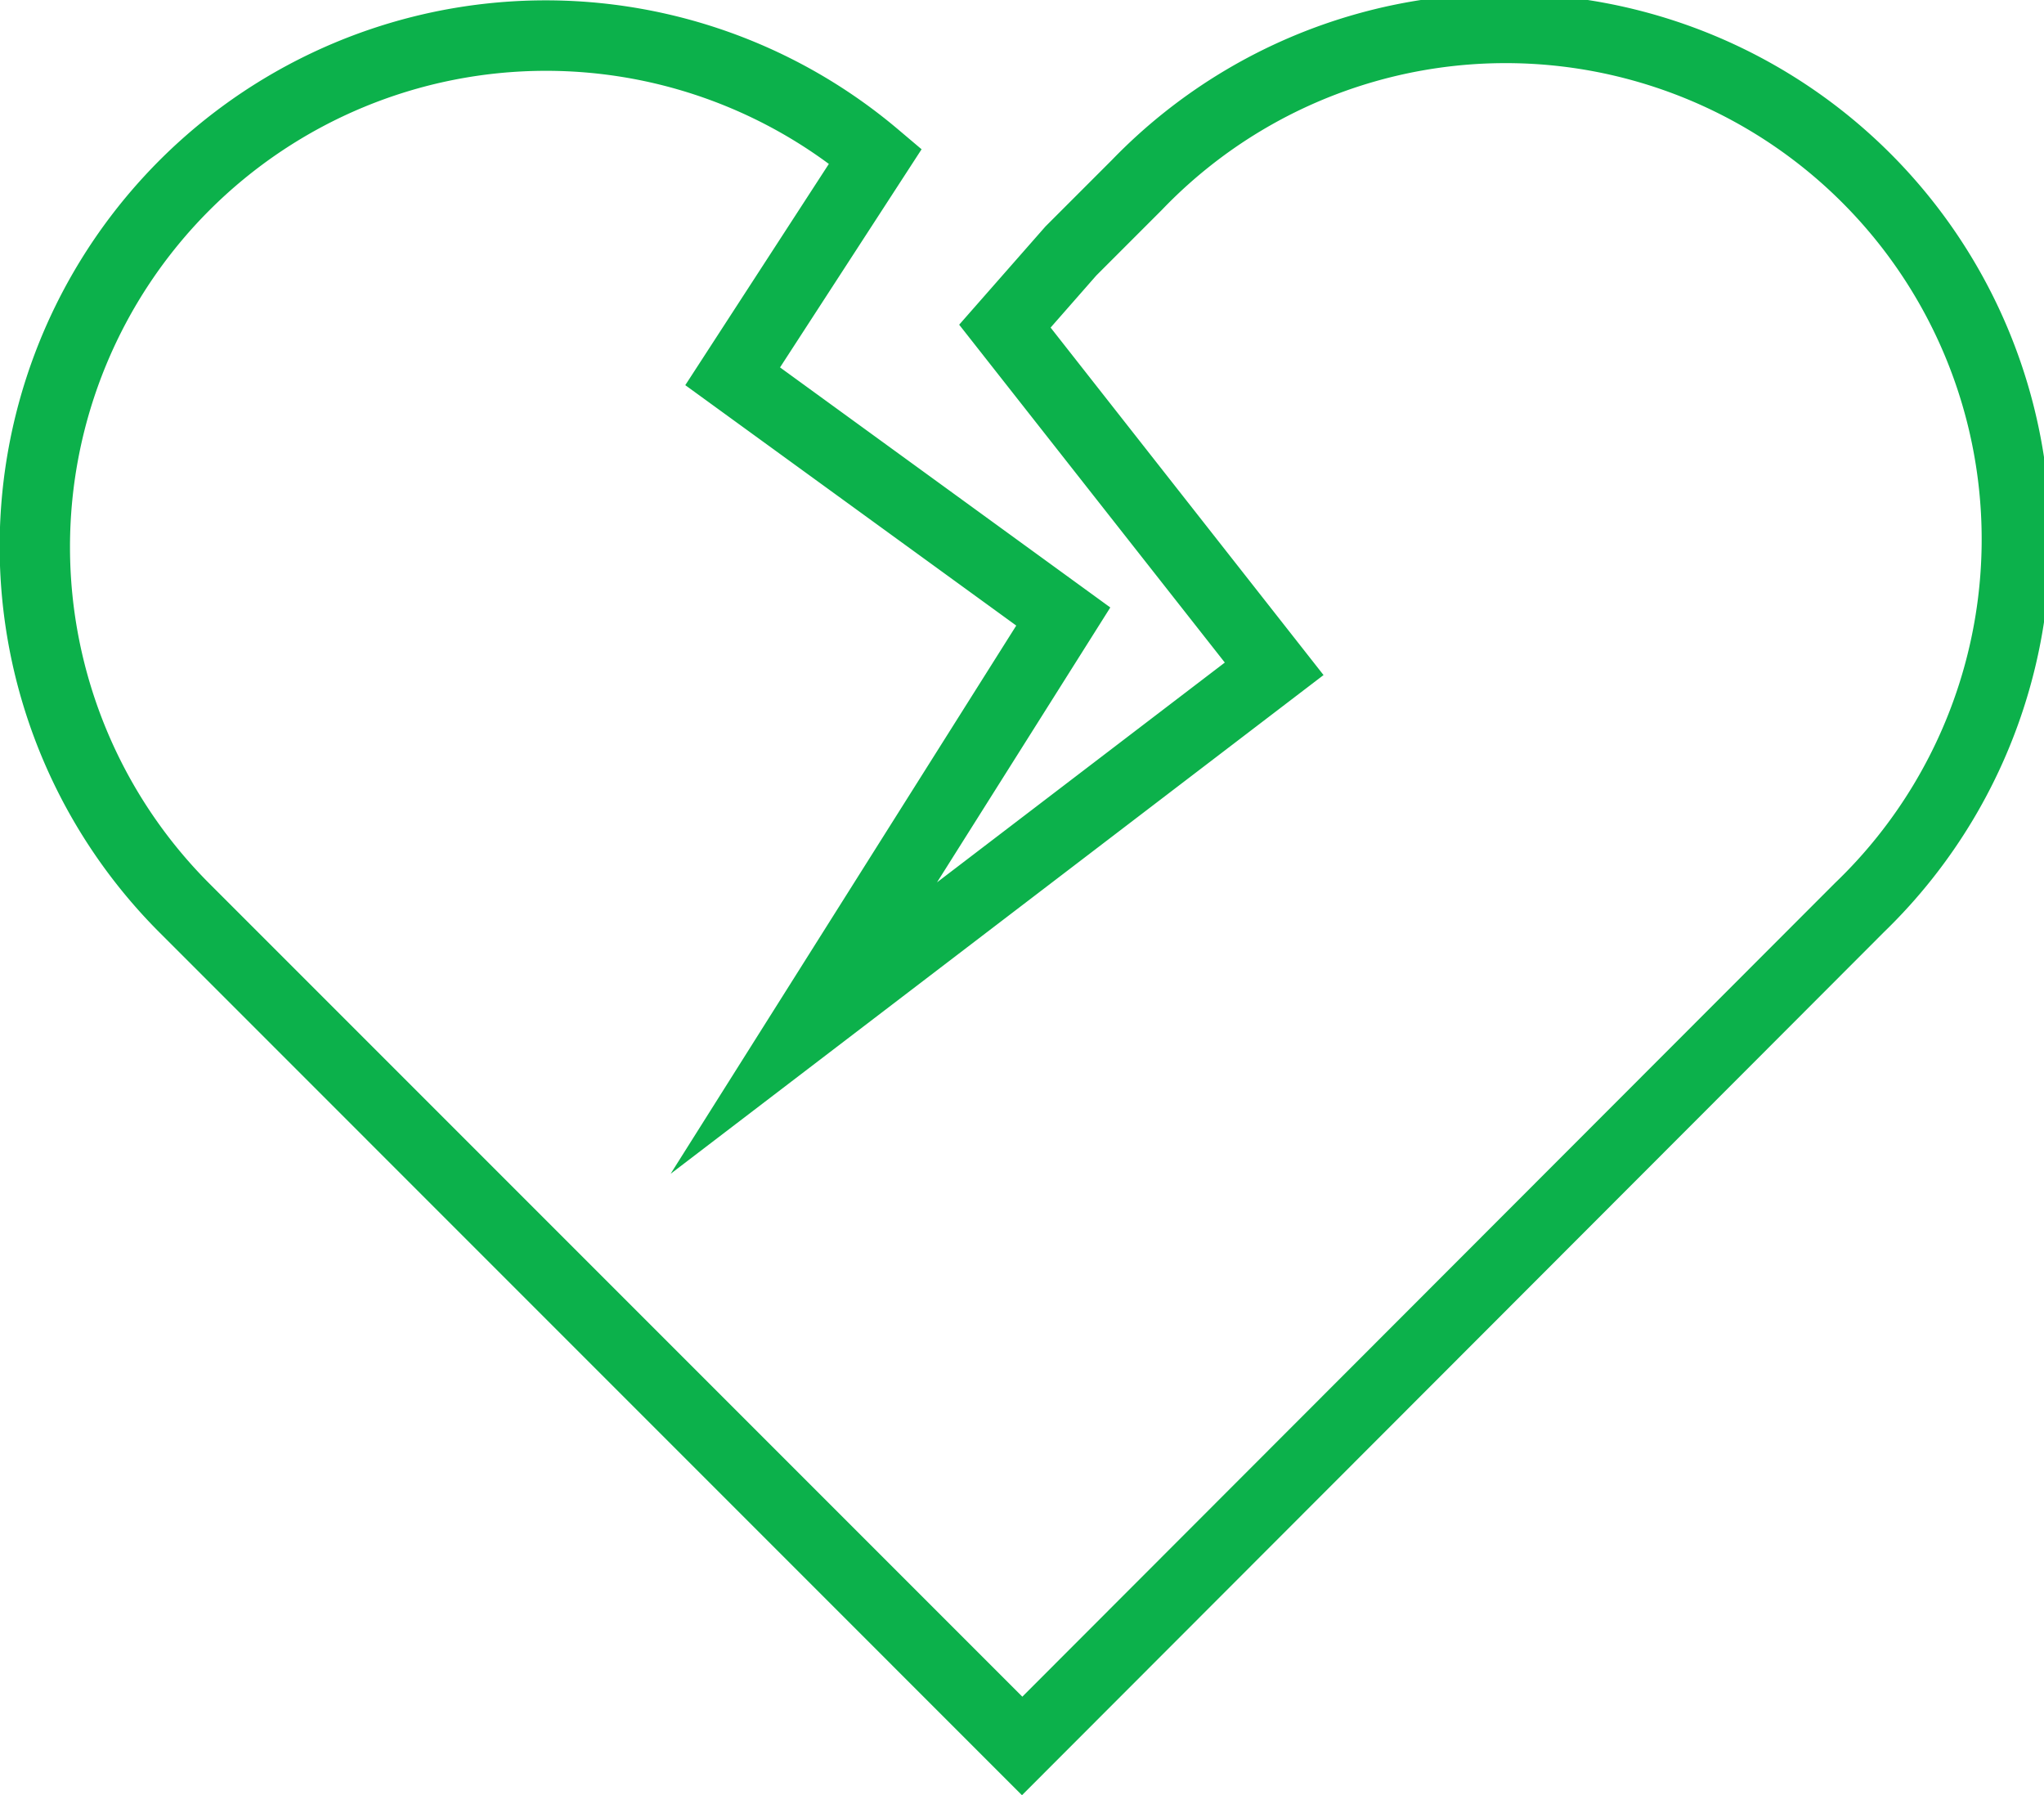 <svg xmlns="http://www.w3.org/2000/svg" width="46.769" height="41.068" viewBox="0 0 46.769 41.068">
  <path id="パス_12001" data-name="パス 12001" d="M112.1,45.848,92.375,26.121A12.492,12.492,0,0,1,109.265,7.74l.538.455-3.239,4.99,7.557,5.492-3.965,6.288,6.585-5.028-6.078-7.729,1.975-2.248,1.521-1.521A12.492,12.492,0,1,1,131.826,26.1L129.2,28.73ZM101.208,6.4a10.892,10.892,0,0,0-7.7,18.594l18.6,18.6,18.592-18.611a10.892,10.892,0,1,0-15.4-15.4l-1.5,1.5-1.045,1.191L119,20.223,104.06,31.633l7.909-12.542-7.573-5.5,3.285-5.061A10.9,10.9,0,0,0,101.208,6.4Z" transform="translate(-88.716 -4.78)" fill="#0cb14b"/>
</svg>
